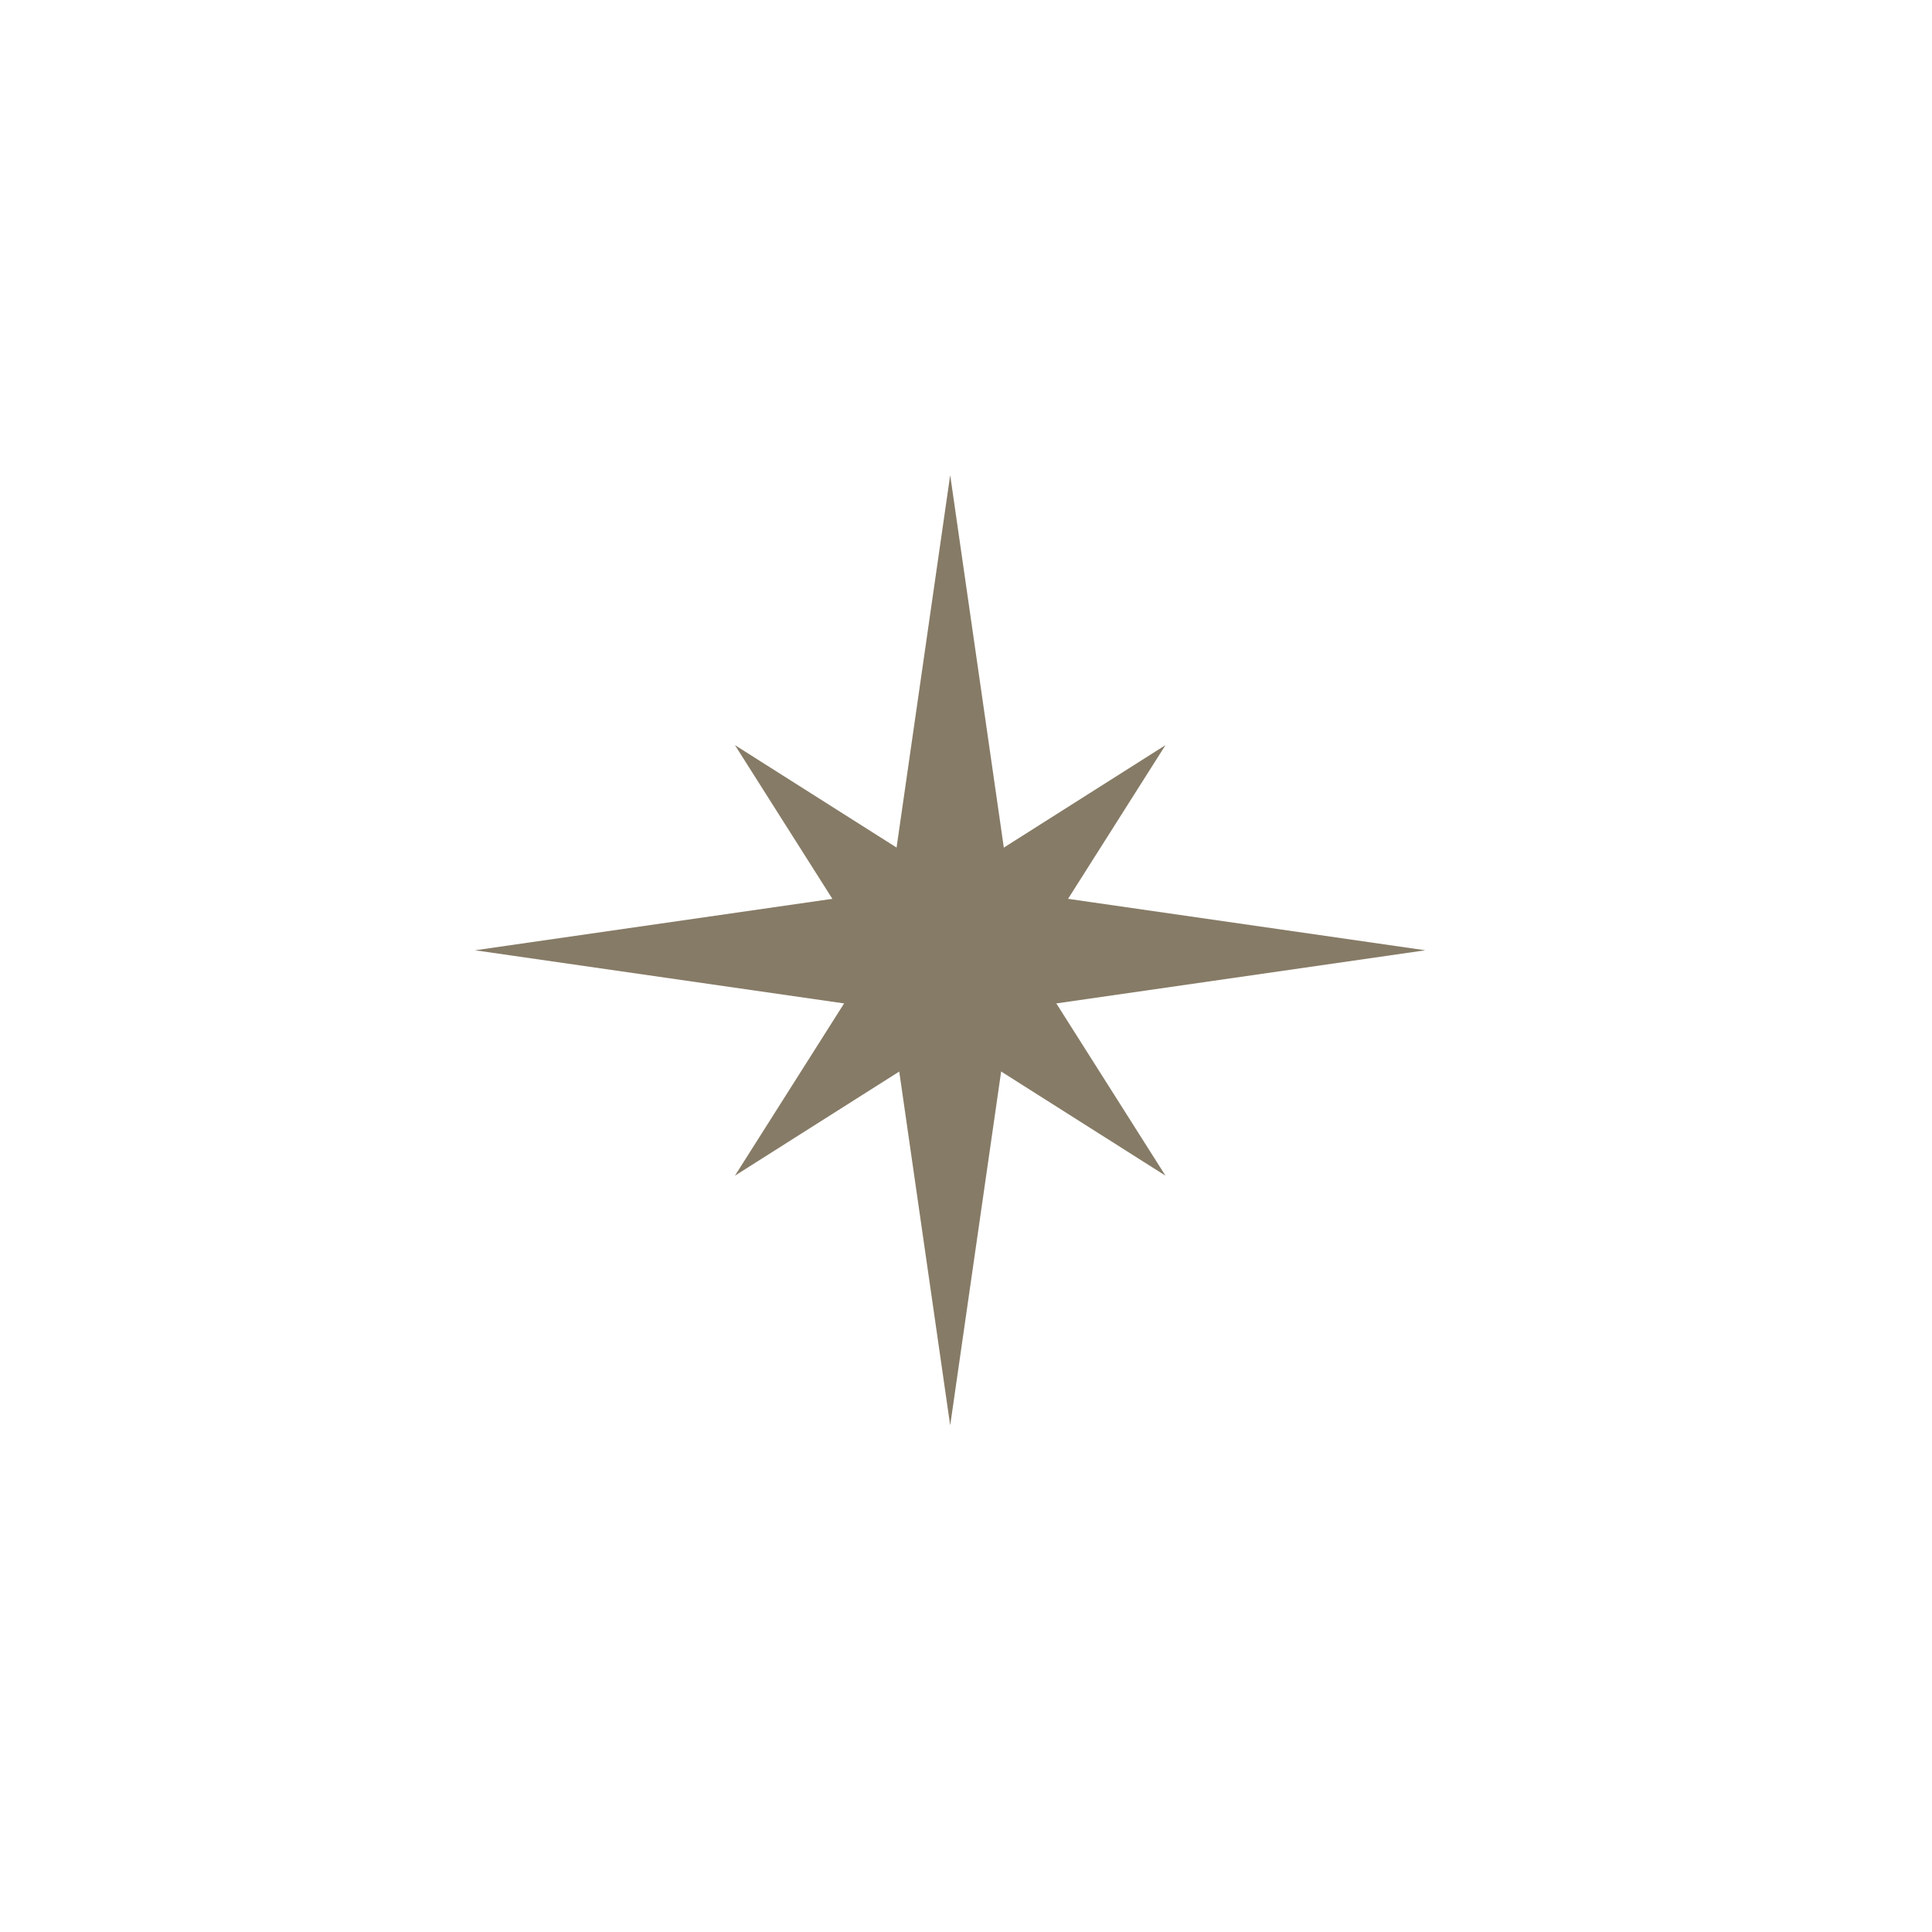<?xml version="1.0" encoding="UTF-8"?> <svg xmlns="http://www.w3.org/2000/svg" width="44" height="44" viewBox="0 0 44 44" fill="none"> <path d="M26.543 16.97L23.436 21.872L26.543 26.775L21.641 23.668L16.738 26.775L19.845 21.872L16.738 16.97L21.641 20.077L26.543 16.97Z" fill="#867B66"></path> <path d="M32.461 21.642L23.002 23.004L21.64 32.462L20.278 23.004L10.819 21.642L20.278 20.28L21.64 10.821L23.002 20.28L32.461 21.642Z" fill="#867B66"></path> </svg> 